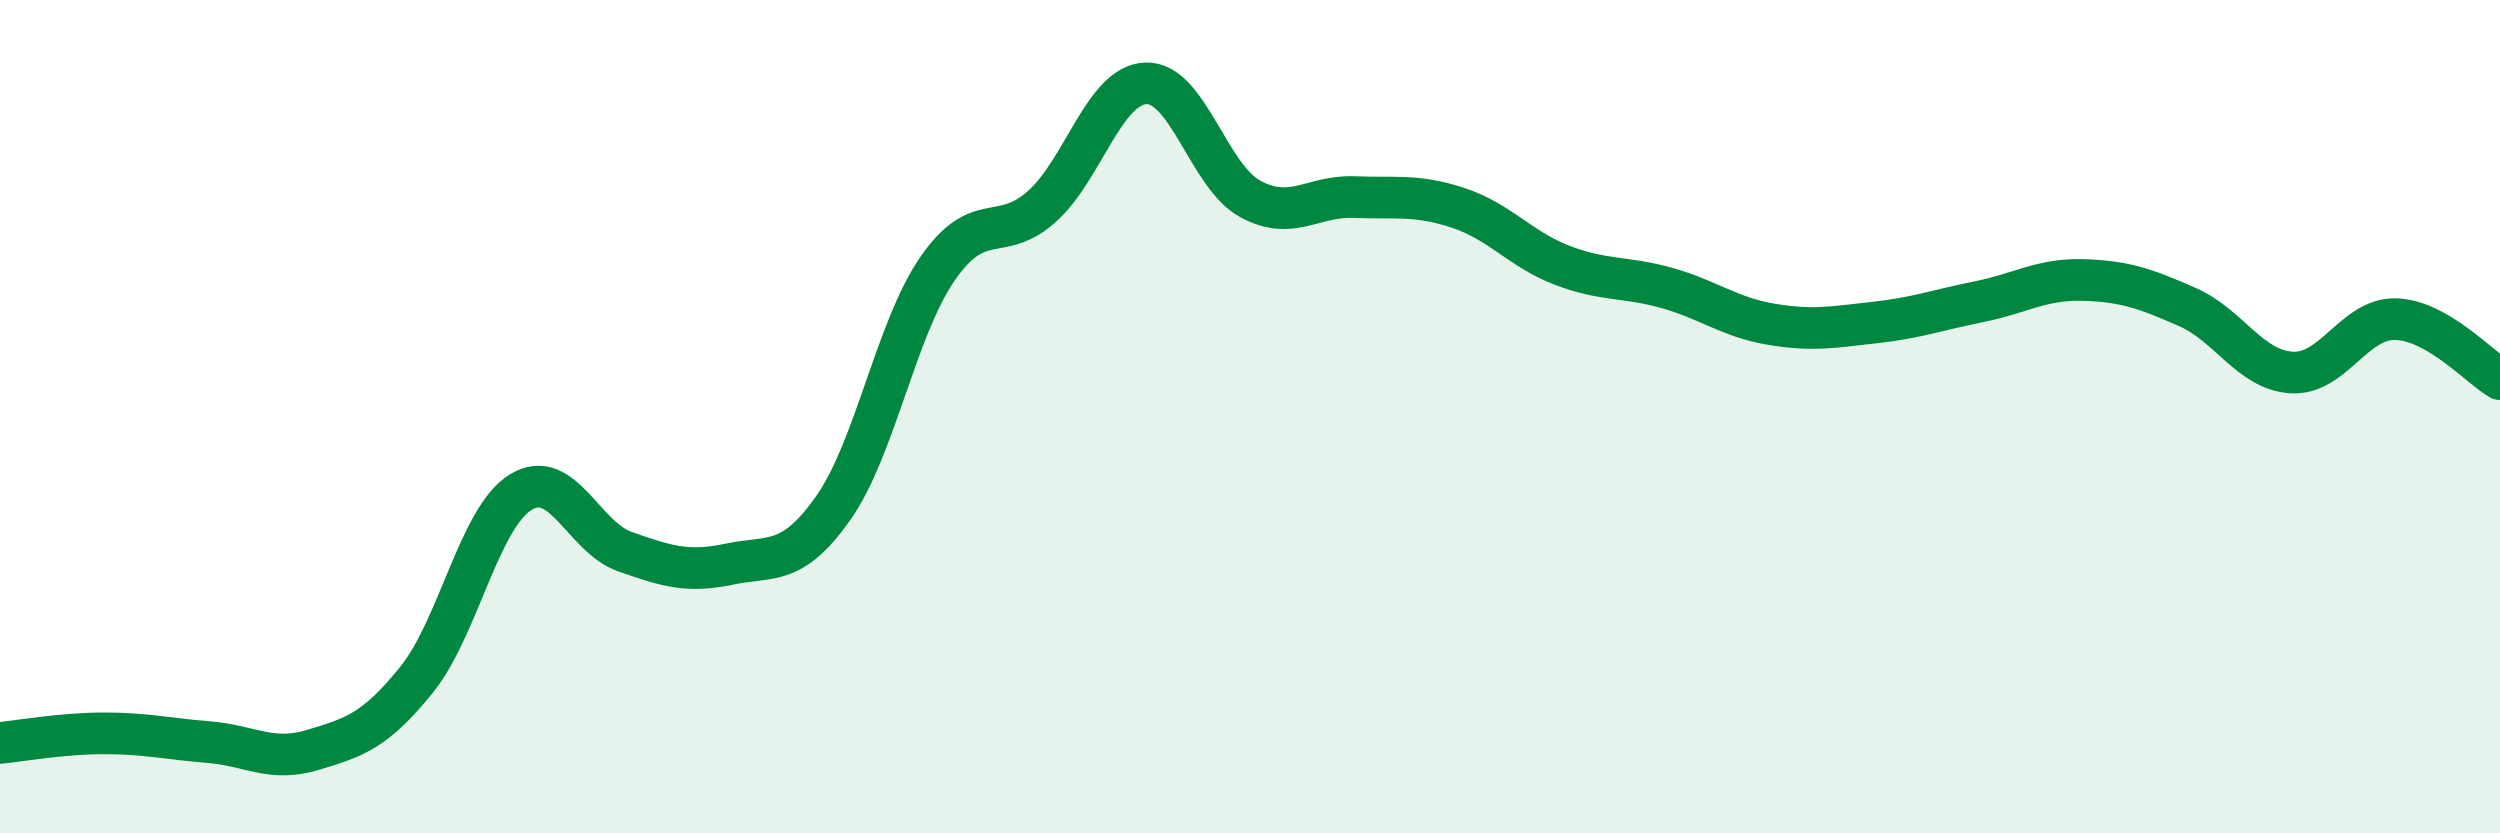 
    <svg width="60" height="20" viewBox="0 0 60 20" xmlns="http://www.w3.org/2000/svg">
      <path
        d="M 0,17.83 C 0.5,17.78 1.5,17.6 2.5,17.6 C 3.5,17.6 4,17.73 5,17.81 C 6,17.89 6.5,18.3 7.5,18 C 8.5,17.7 9,17.55 10,16.31 C 11,15.07 11.5,12.42 12.5,11.81 C 13.5,11.2 14,12.89 15,13.24 C 16,13.59 16.5,13.75 17.5,13.54 C 18.5,13.33 19,13.61 20,12.19 C 21,10.77 21.5,7.9 22.5,6.45 C 23.5,5 24,5.85 25,4.96 C 26,4.07 26.5,2.04 27.5,2 C 28.5,1.96 29,4.22 30,4.77 C 31,5.32 31.5,4.69 32.5,4.73 C 33.5,4.77 34,4.66 35,4.99 C 36,5.32 36.5,5.99 37.5,6.37 C 38.5,6.75 39,6.63 40,6.91 C 41,7.19 41.5,7.61 42.5,7.78 C 43.5,7.95 44,7.85 45,7.74 C 46,7.63 46.5,7.44 47.5,7.24 C 48.5,7.04 49,6.69 50,6.72 C 51,6.75 51.5,6.93 52.5,7.37 C 53.5,7.81 54,8.88 55,8.94 C 56,9 56.5,7.63 57.5,7.66 C 58.5,7.69 59.5,8.81 60,9.1L60 20L0 20Z"
        fill="#008740"
        opacity="0.1"
        stroke-linecap="round"
        stroke-linejoin="round"
      />
      <path
        d="M 0,17.83 C 0.5,17.78 1.5,17.6 2.5,17.6 C 3.5,17.6 4,17.73 5,17.81 C 6,17.89 6.5,18.3 7.5,18 C 8.5,17.7 9,17.55 10,16.31 C 11,15.07 11.5,12.42 12.5,11.81 C 13.5,11.2 14,12.89 15,13.24 C 16,13.59 16.5,13.75 17.5,13.54 C 18.5,13.33 19,13.61 20,12.19 C 21,10.77 21.5,7.9 22.5,6.45 C 23.5,5 24,5.85 25,4.96 C 26,4.07 26.5,2.04 27.5,2 C 28.5,1.96 29,4.22 30,4.77 C 31,5.32 31.5,4.69 32.5,4.73 C 33.5,4.77 34,4.66 35,4.99 C 36,5.32 36.5,5.99 37.5,6.37 C 38.5,6.75 39,6.63 40,6.91 C 41,7.19 41.5,7.61 42.5,7.78 C 43.5,7.95 44,7.85 45,7.74 C 46,7.63 46.5,7.44 47.5,7.24 C 48.5,7.04 49,6.69 50,6.72 C 51,6.75 51.5,6.93 52.5,7.37 C 53.5,7.81 54,8.88 55,8.94 C 56,9 56.5,7.63 57.5,7.66 C 58.5,7.69 59.5,8.81 60,9.1"
        stroke="#008740"
        stroke-width="1"
        fill="none"
        stroke-linecap="round"
        stroke-linejoin="round"
      />
    </svg>
  